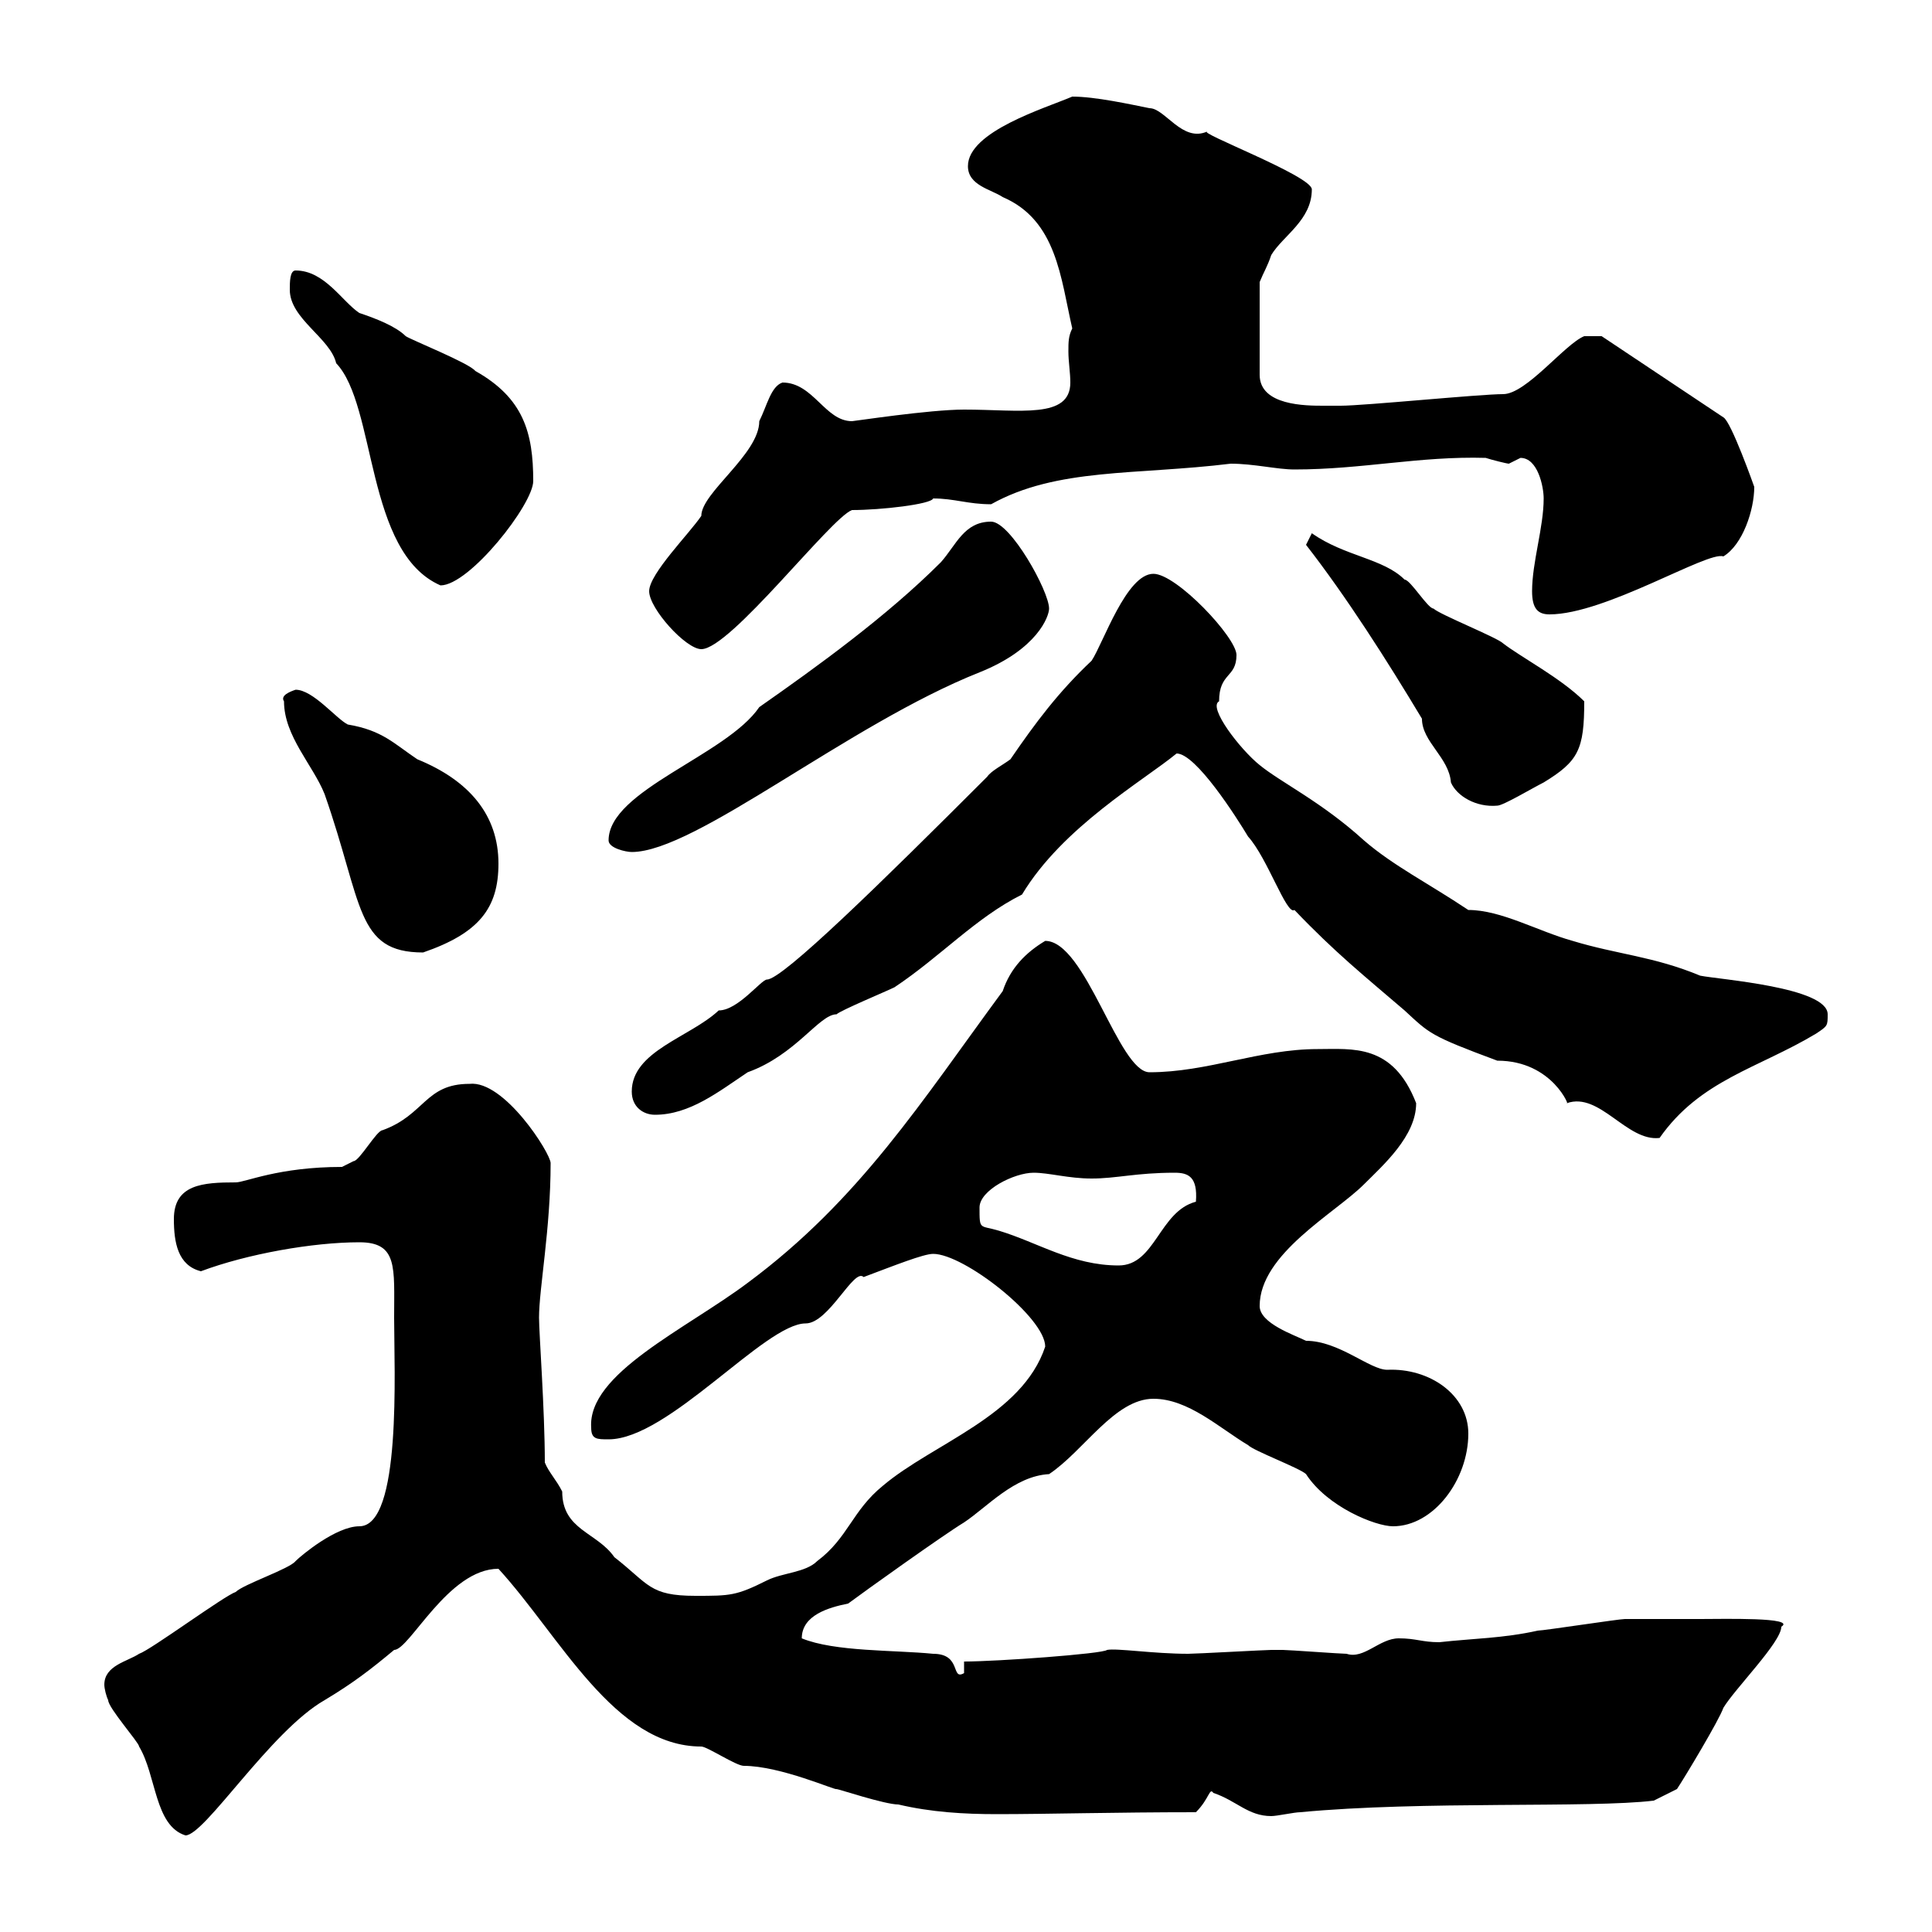 <svg xmlns="http://www.w3.org/2000/svg" xmlns:xlink="http://www.w3.org/1999/xlink" width="300" height="300"><path d="M16.20 261.60C16.20 262.20 16.50 263.40 16.80 264C16.80 265.20 21.60 270.60 21.60 271.20C24.30 275.70 24 283.50 28.80 285C31.80 285 42 268.80 50.40 264C54.90 261.30 57.60 259.20 61.20 256.20C63.60 256.20 69.60 243.60 77.40 243.60C87 254.10 95.40 271.20 108.90 271.20C109.80 271.20 114.30 274.20 115.50 274.20C121.20 274.20 129.90 278.10 129.90 277.80C130.20 277.80 137.40 280.20 139.50 280.20C144.60 281.40 149.70 281.70 154.80 281.70C162.60 281.70 173.10 281.40 185.70 281.40C187.80 279.30 187.80 277.50 188.40 278.40C192 279.60 193.80 282 197.40 282C198.30 282 201 281.40 201.90 281.40C220.80 279.60 246.90 280.80 256.80 279.60L260.40 277.80C261.60 276 267 267 267.60 265.20C269.40 262.20 276.60 255 276.60 252.60C279 251.10 267.60 251.40 264 251.40C261.60 251.40 253.20 251.40 252.30 251.40C251.40 251.40 239.70 253.20 238.80 253.20C233.40 254.40 228.90 254.40 223.50 255C220.80 255 219.90 254.40 217.20 254.40C214.20 254.40 211.80 257.70 209.10 256.80C208.20 256.80 200.10 256.20 199.20 256.20C198.60 256.20 198 256.20 197.40 256.20C196.50 256.20 185.70 256.80 184.50 256.80C179.10 256.80 173.40 255.90 171.90 256.20C171.30 256.80 154.80 258 149.70 258L149.70 259.80C147.60 261 149.40 256.80 144.90 256.80C138.90 256.20 129.60 256.50 124.50 254.40C124.50 250.80 128.70 249.60 131.70 249C134.10 247.20 146.70 238.20 149.70 236.40C153.30 234 157.50 229.20 162.90 228.90C168.30 225.30 173.10 217.20 179.10 217.20C184.50 217.20 189.30 221.70 193.80 224.40C194.70 225.30 201.90 228 202.80 228.90C206.10 234 213.60 237 216.30 237C222.60 237 228 229.80 228 222.60C228 216.60 222 212.40 215.40 212.70C212.70 212.70 207.90 208.20 202.80 208.20C201 207.30 195.60 205.50 195.60 202.80C195.60 194.70 207.30 188.40 211.80 183.90C214.80 180.90 219.90 176.40 219.90 171.30C216.30 162 210 162.90 204.60 162.90C195.60 162.90 187.50 166.50 178.50 166.50C173.70 166.50 168.60 146.10 162.30 146.10C159.30 147.90 156.90 150.30 155.70 153.90C143.10 171 133.50 186.30 116.10 199.20C106.50 206.40 91.20 213.30 91.80 221.70C91.80 223.50 92.70 223.50 94.50 223.50C103.80 223.50 118.80 205.50 125.10 205.50C128.70 205.50 132.60 196.80 134.10 198.30C138.90 196.50 143.40 194.70 144.90 194.70C149.70 194.70 162.30 204.60 162.30 209.10C158.70 219.90 144.90 224.10 137.10 230.70C132.30 234.60 131.70 238.80 126.90 242.40C125.10 244.20 121.50 244.20 119.10 245.40C114.30 247.80 113.40 247.80 108 247.80C100.80 247.80 100.80 246 95.40 241.80C92.70 237.90 87.30 237.60 87.30 231.60C86.40 229.80 85.20 228.60 84.60 227.10C84.60 219 83.70 207 83.70 204.60C83.70 200.10 85.50 190.80 85.50 180.60C85.50 179.10 78.30 167.70 72.90 168.30C66 168.30 66 173.10 59.40 175.50C58.50 175.50 55.80 180.30 54.90 180.30C54.90 180.30 53.10 181.20 53.10 181.20C43.20 181.20 38.10 183.60 36.60 183.60C31.50 183.60 27 183.90 27 189.30C27 192.90 27.60 196.50 31.20 197.40C38.40 194.70 48.60 192.90 55.80 192.90C61.80 192.90 61.20 196.80 61.20 204.60C61.20 212.70 62.40 237 55.80 237C52.20 237 46.80 241.50 45.90 242.40C45 243.60 37.80 246 36.60 247.20C34.80 247.80 23.40 256.20 21.60 256.80C19.80 258 16.20 258.60 16.20 261.60ZM152.10 187.50C152.10 184.80 157.50 182.10 160.50 182.10C162.90 182.10 165.90 183 169.50 183C173.40 183 176.40 182.10 182.40 182.10C184.50 182.10 186 182.70 185.70 186.60C180 188.10 179.40 196.50 173.70 196.50C166.50 196.50 161.10 192.90 155.10 191.10C152.10 190.20 152.10 191.10 152.10 187.50ZM182.70 117C185.70 117 192 126.90 193.80 129.90C196.80 133.20 199.80 142.20 201 141.30C207.30 147.90 211.80 151.50 218.10 156.90C222 160.50 222 160.80 232.50 164.70C241.20 164.70 243.90 172.20 243.30 171.30C248.40 169.50 252.60 177.30 257.70 176.70C264 167.70 273 165.90 282 160.50C283.80 159.30 283.80 159.30 283.80 157.50C283.80 153.30 267 152.10 264 151.50C256.80 148.50 251.10 148.20 244.20 146.10C238.80 144.60 233.10 141.30 228 141.30C221.70 137.10 216.30 134.40 211.80 130.50C205.20 124.50 198.90 121.50 195.60 118.80C192.60 116.40 187.50 109.80 189.30 108.90C189.30 104.40 192 105.30 192 101.70C192 99 182.70 89.10 179.10 89.10C174.90 89.10 171.30 99.90 169.50 102.60C164.40 107.40 160.80 112.20 156.90 117.90C155.70 118.80 153.90 119.70 153.30 120.60C136.80 137.10 121.50 152.10 119.10 152.10C118.20 152.10 114.60 156.90 111.60 156.90C107.10 161.10 98.10 163.20 98.10 169.50C98.10 171.90 99.90 173.10 101.70 173.10C107.10 173.10 111.60 169.50 116.10 166.50C123.60 163.80 127.20 157.50 129.90 157.50C130.50 156.90 137.70 153.90 138.90 153.30C146.10 148.50 151.50 142.50 158.70 138.90C165 128.40 177.60 121.20 182.70 117ZM44.10 108.90C44.10 114.30 48.60 118.80 50.40 123.30C56.40 140.40 55.20 147.90 65.70 147.90C74.40 144.90 77.40 141 77.40 134.10C77.40 126.60 72.90 121.20 64.80 117.90C61.20 115.50 59.40 113.40 54 112.50C52.20 111.60 48.60 107.10 45.90 107.10C45 107.40 43.50 108 44.10 108.90ZM94.50 130.50C94.50 131.70 97.20 132.30 98.10 132.30C108 132.30 131.70 112.50 152.10 104.40C161.10 100.80 162.90 95.70 162.90 94.50C162.90 91.80 156.90 81 153.90 81C149.70 81 148.50 84.60 146.10 87.30C137.70 95.70 126.90 103.50 117.90 109.80C112.80 117.30 94.50 122.70 94.50 130.50ZM202.80 84.60C209.10 92.70 215.40 102.60 220.80 111.60C220.80 115.20 225 117.60 225.30 121.50C226.20 123.60 229.20 125.40 232.50 125.10C233.40 125.10 237.90 122.40 239.70 121.50C245.10 118.20 246 116.40 246 108.90C242.40 105.30 236.10 102 233.40 99.90C232.50 99 223.50 95.40 222.60 94.50C221.70 94.50 219 90 218.10 90C214.80 86.70 208.80 86.40 203.70 82.80ZM100.80 91.80C100.80 94.50 106.50 100.80 108.90 100.80C113.40 100.80 129 80.40 132.30 79.20C136.80 79.20 144.60 78.30 144.90 77.40C148.20 77.40 150.30 78.30 153.90 78.30C164.10 72.60 176.40 73.80 191.10 72C194.70 72 198.30 72.90 201 72.90C211.50 72.90 220.50 70.80 230.70 71.10C231.60 71.40 234 72 234.30 72C234.30 72 236.10 71.10 236.10 71.10C238.80 71.10 239.70 75.60 239.70 77.40C239.70 81.90 237.90 87.30 237.90 91.80C237.90 94.50 238.80 95.40 240.60 95.40C249.30 95.40 265.20 85.50 267.60 86.40C270.60 84.60 272.40 79.20 272.40 75.60C272.40 75.60 268.80 65.40 267.60 64.80L248.70 52.20L246 52.20C243 53.40 237 61.20 233.40 61.20C229.80 61.20 211.80 63 208.20 63C208.20 63 206.40 63 205.50 63C202.80 63 195.60 63 195.60 58.20L195.60 43.80C196.20 42.30 196.80 41.40 197.40 39.60C199.20 36.60 203.70 34.20 203.70 29.40C203.70 27.30 185.40 20.40 187.50 20.40C183.60 22.20 180.90 16.80 178.50 16.80C175.50 16.20 170.10 15 166.50 15C162.30 16.80 150.30 20.40 150.30 25.80C150.30 28.80 153.90 29.40 155.70 30.60C164.10 34.20 164.70 43.20 166.50 51C165.90 52.20 165.90 53.10 165.90 54.60C165.90 56.10 166.20 57.90 166.20 59.40C166.20 65.10 158.40 63.60 149.70 63.60C144.30 63.60 132.60 65.40 132.30 65.40C128.10 65.40 126.30 59.40 121.50 59.40C119.70 60 119.10 63 117.90 65.40C117.90 70.50 108.90 76.50 108.90 80.10C107.10 82.80 100.80 89.10 100.80 91.80ZM45 45C45 49.50 51.30 52.50 52.20 56.40C58.50 63 56.70 85.80 68.40 90.90C72.90 90.90 82.80 78.30 82.80 74.70C82.80 67.20 81.30 61.80 73.80 57.60C72.90 56.40 63.90 52.80 63 52.20C61.50 50.70 58.50 49.50 55.80 48.60C53.10 46.80 50.40 42 45.90 42C45 42 45 43.80 45 45Z"/></svg>
